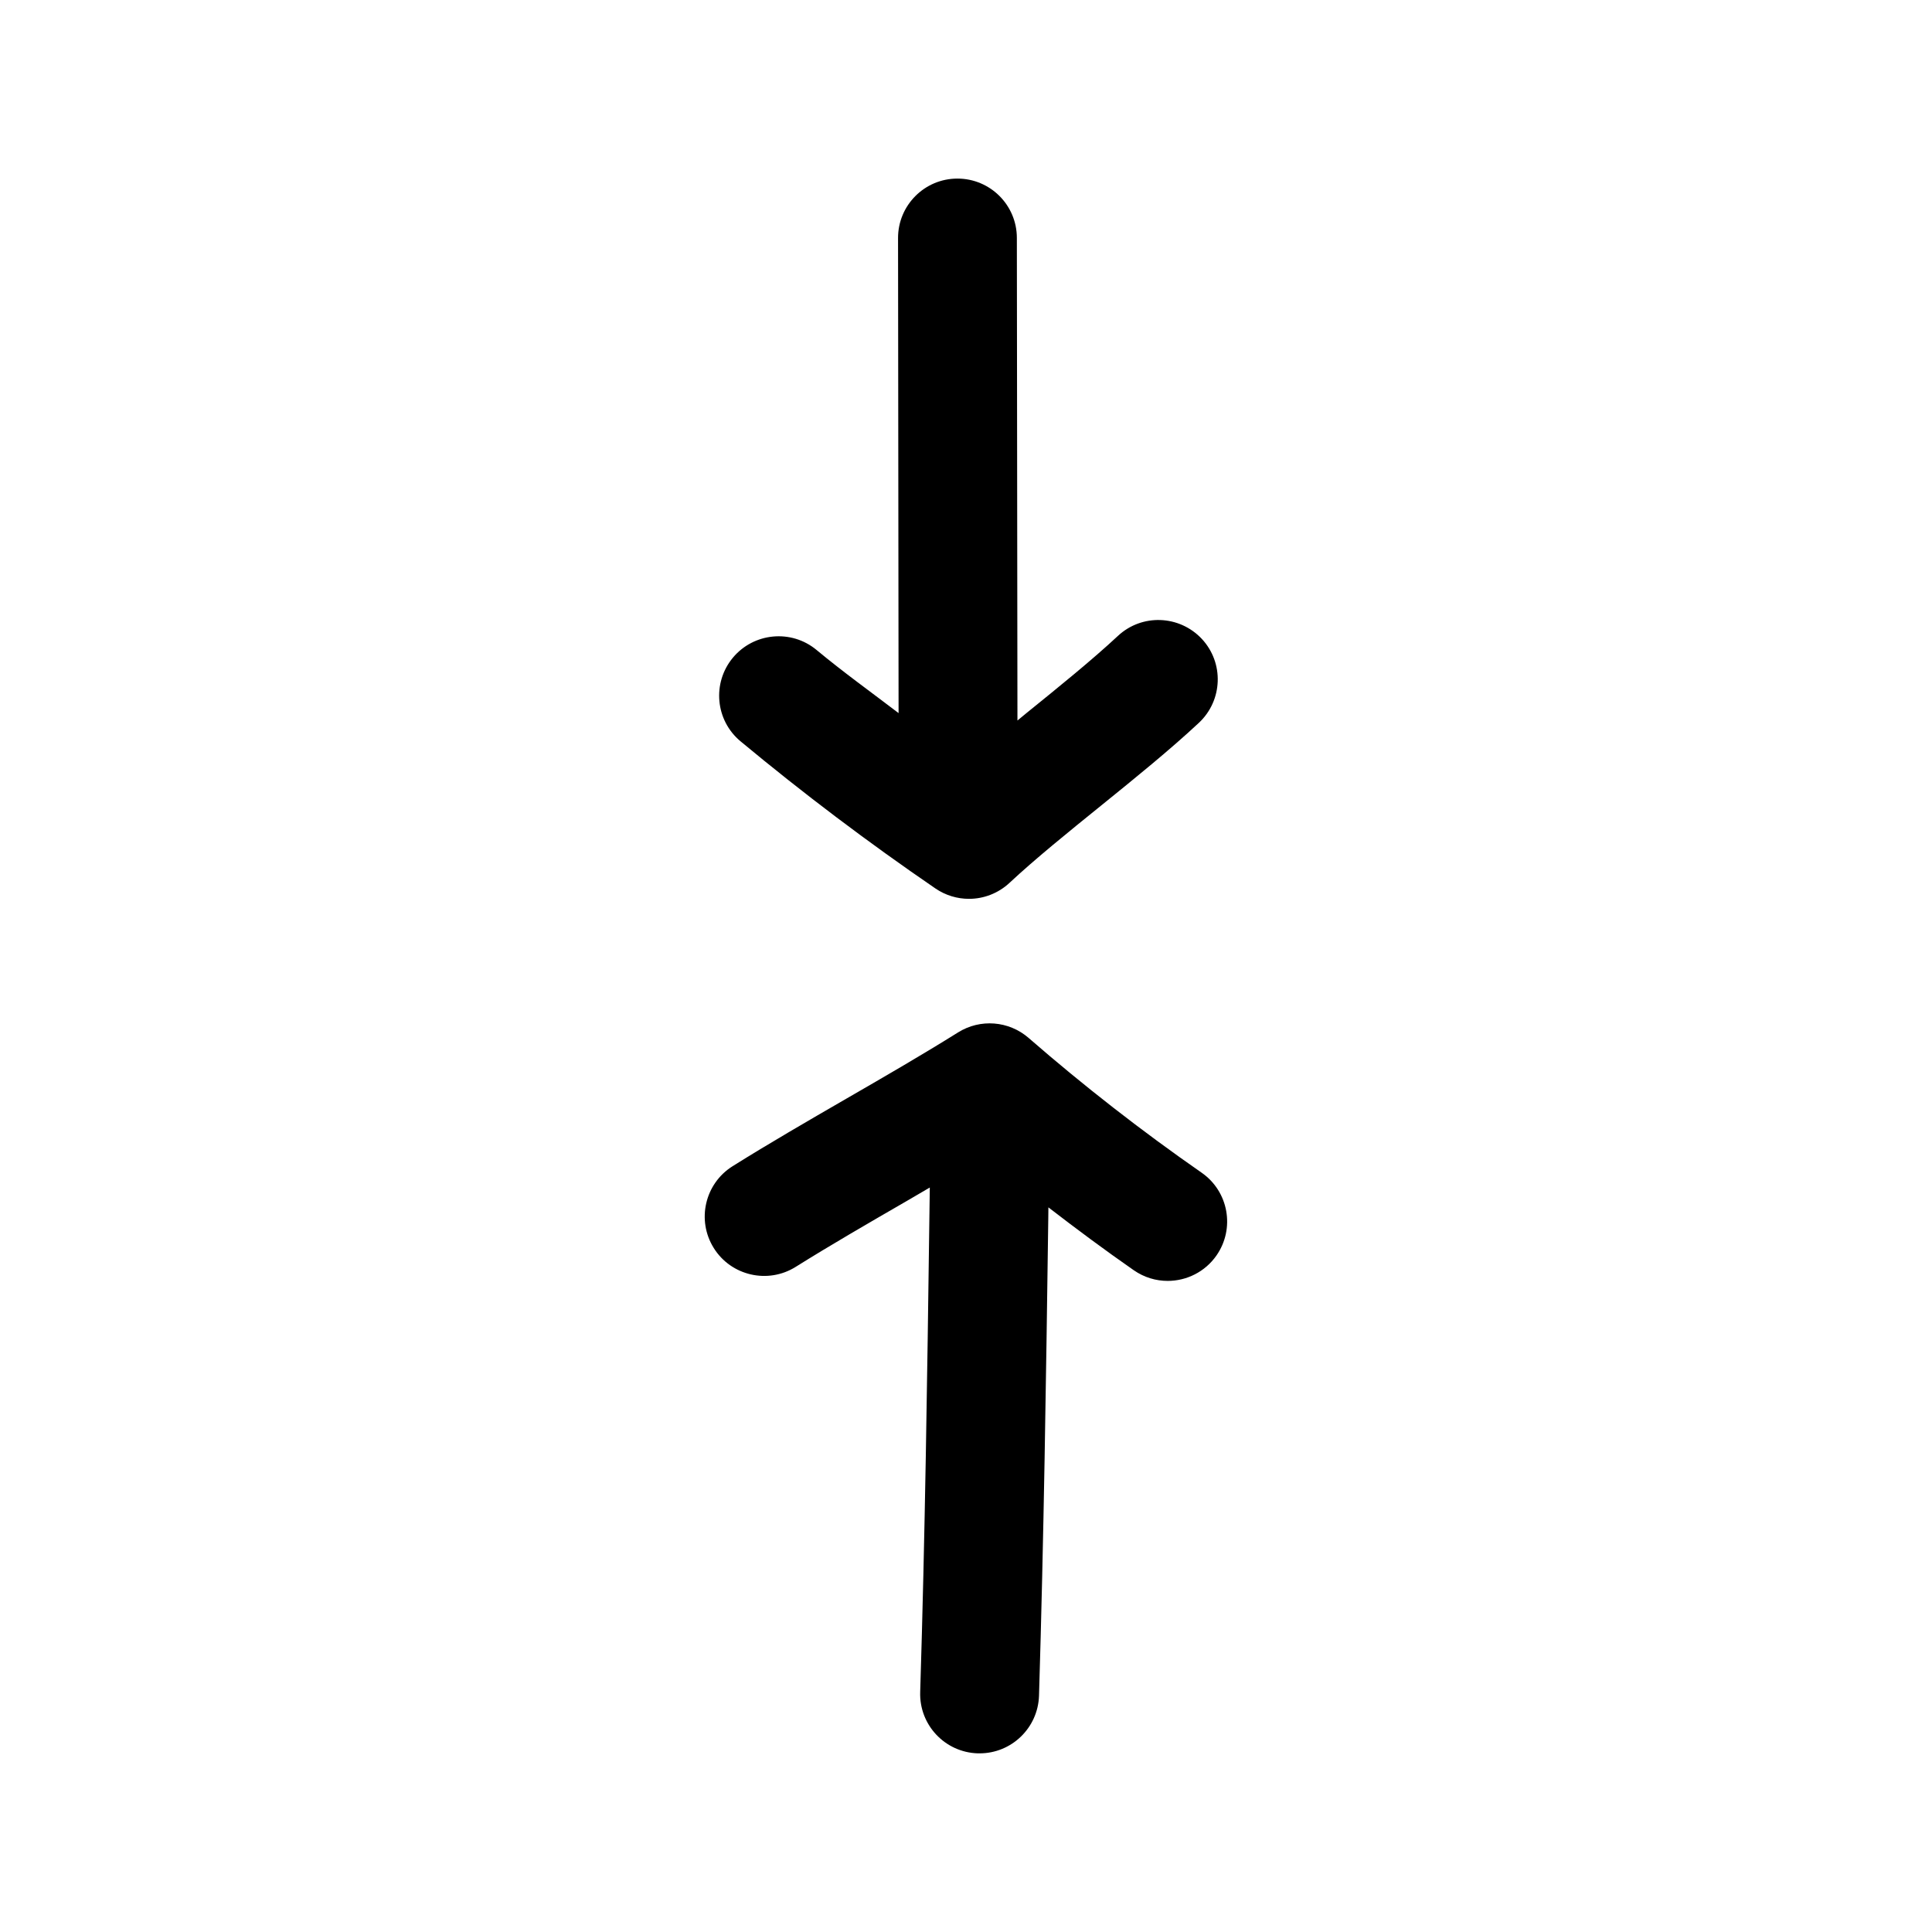 <?xml version="1.0" encoding="UTF-8"?>
<!-- Uploaded to: ICON Repo, www.svgrepo.com, Generator: ICON Repo Mixer Tools -->
<svg fill="#000000" width="800px" height="800px" version="1.1" viewBox="144 144 512 512" xmlns="http://www.w3.org/2000/svg">
 <g>
  <path d="m387.86 592.44c-0.27 8.691 6.566 15.949 15.258 16.215h0.488c8.469 0 15.461-6.738 15.742-15.258 1.273-41.77 1.875-84.184 2.457-126.55l0.031-2.883c7.43 5.731 14.973 11.336 22.641 16.672 2.754 1.906 5.871 2.816 8.973 2.816 4.977 0 9.887-2.363 12.941-6.754 4.961-7.148 3.195-16.957-3.938-21.914-15.871-11.035-31.301-23.051-45.863-35.723-5.242-4.551-12.816-5.133-18.688-1.465-9.305 5.824-19.348 11.637-29.41 17.445-10.375 6-20.734 11.996-30.34 18.012-7.367 4.613-9.605 14.328-4.992 21.695 4.598 7.367 14.344 9.59 21.695 4.992 9.305-5.824 19.363-11.637 29.41-17.445 2.078-1.195 4.078-2.394 6.141-3.59l-0.125 9.035c-0.547 40.91-1.129 83.184-2.422 124.7z"/>
  <path d="m338.22 318.3c-5.559 6.691-4.644 16.625 2.047 22.168 16.516 13.73 33.883 26.844 51.625 38.98 2.691 1.844 5.809 2.754 8.895 2.754 3.871 0 7.731-1.434 10.738-4.234 6.848-6.391 15.711-13.555 24.262-20.469 8.973-7.258 18.262-14.785 25.914-21.93 6.359-5.934 6.723-15.902 0.789-22.262-5.953-6.344-15.902-6.707-22.246-0.77-6.863 6.391-15.711 13.555-24.262 20.469-0.789 0.629-1.559 1.289-2.348 1.938l-0.156-127.89c0-8.691-7.055-15.727-15.742-15.727h-0.016c-8.691 0-15.742 7.07-15.727 15.762l0.141 125.89c-7.289-5.559-14.738-10.91-21.742-16.734-6.68-5.547-16.613-4.617-22.172 2.055z"/>
 </g>
</svg>
